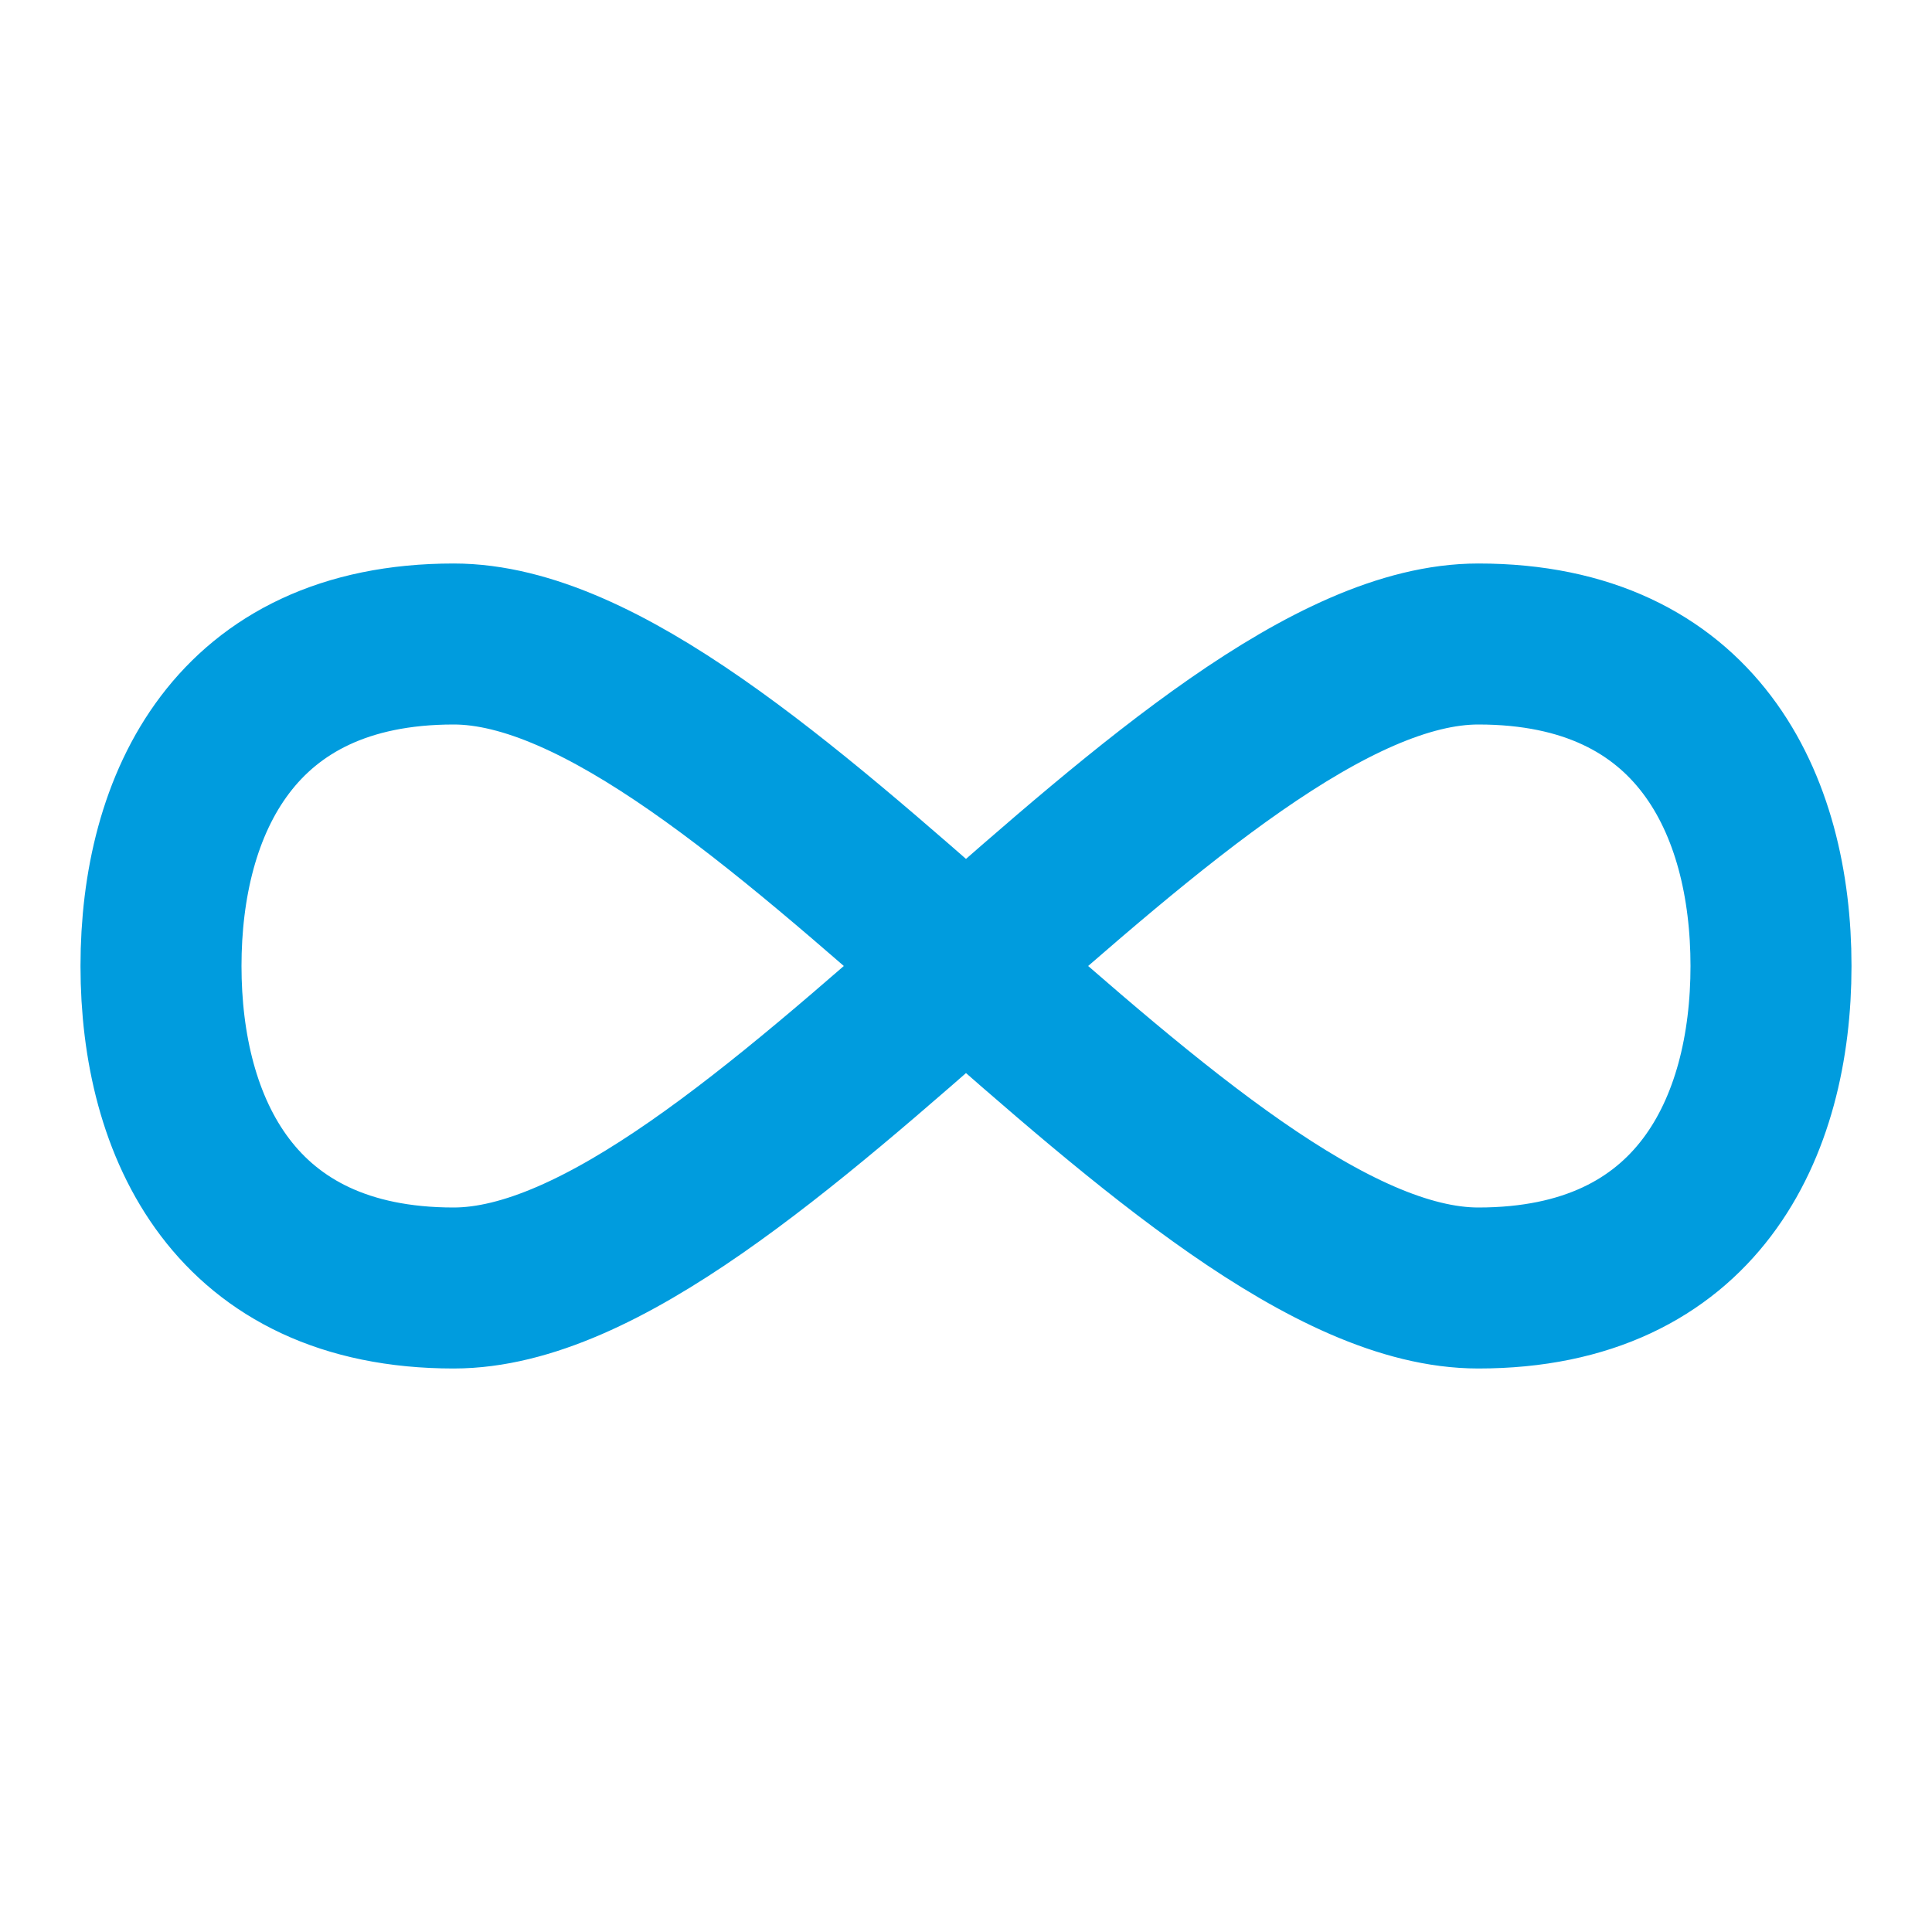<svg xmlns="http://www.w3.org/2000/svg" width="24" height="24" viewBox="0 0 24 24"><path fill="none" stroke="#009CDE" stroke-linecap="round" stroke-linejoin="round" stroke-width="2" d="M5.636 16C2.91 16 2 14 2 12s.91-4 3.636-4c3.637 0 9.091 8 12.728 8C21.09 16 22 14 22 12s-.91-4-3.636-4c-3.637 0-9.091 8-12.728 8"/></svg>